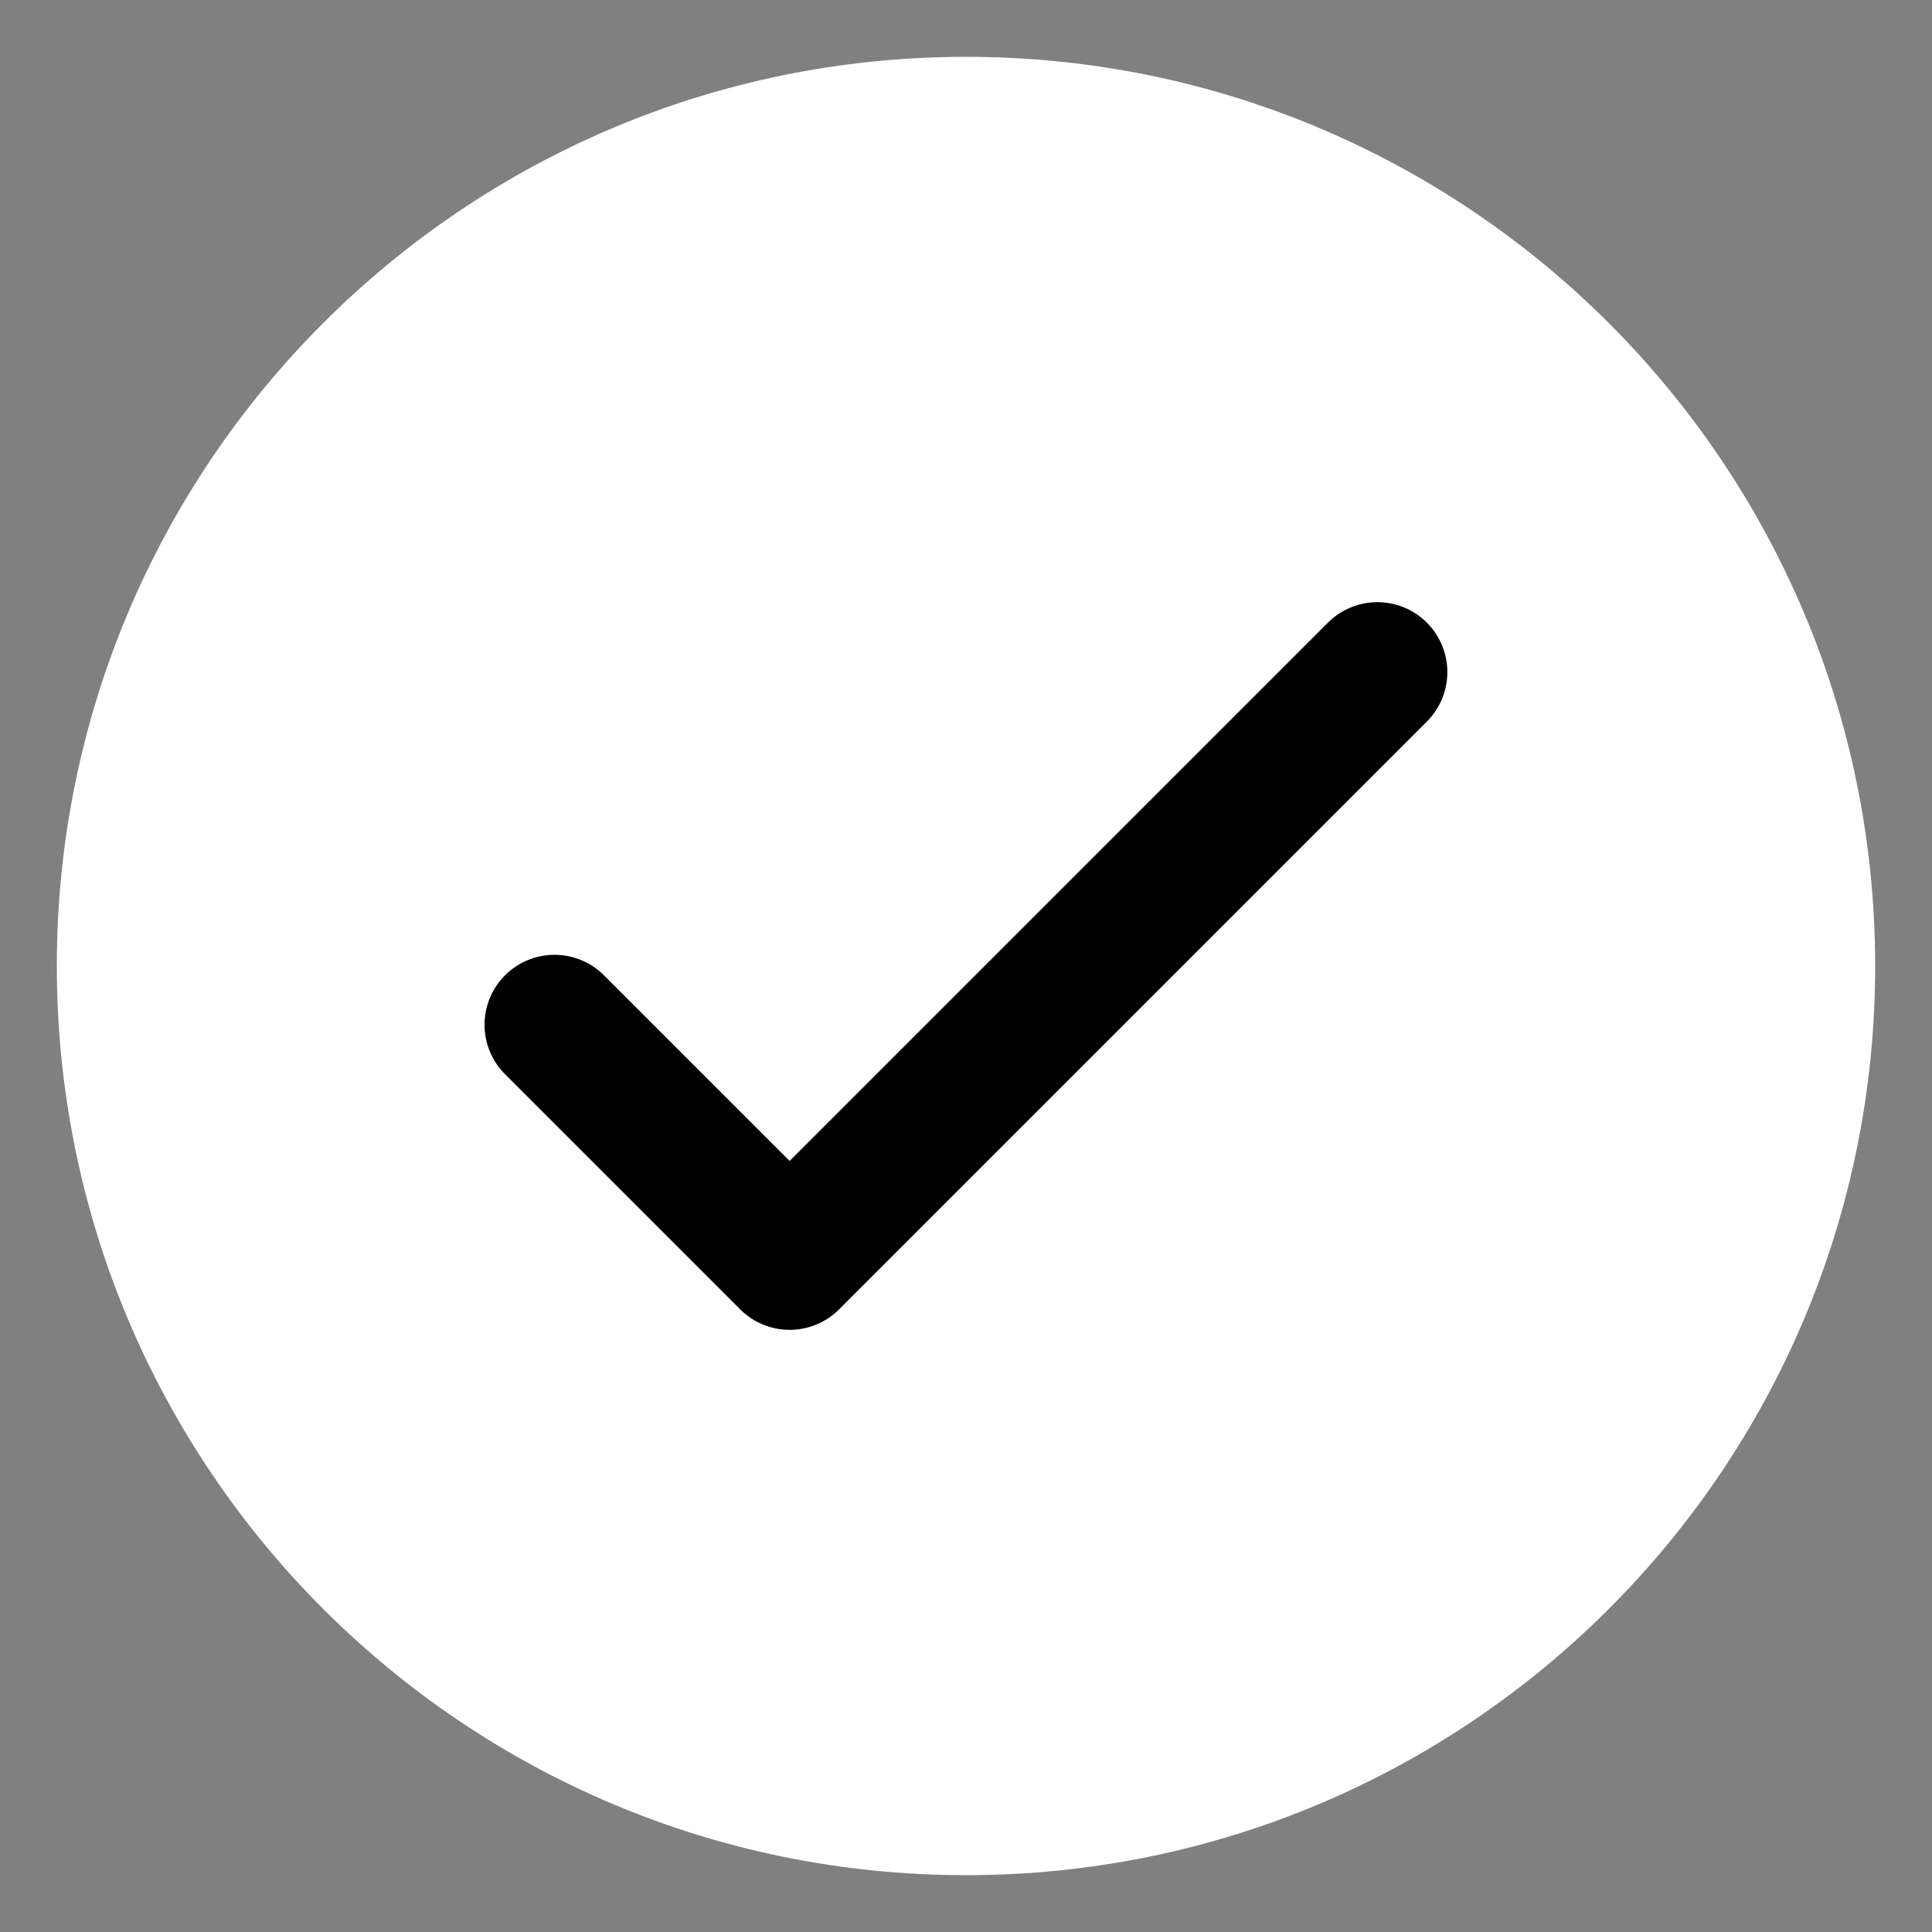 <svg width="17" height="17" viewBox="0 0 17 17" fill="none" xmlns="http://www.w3.org/2000/svg">
<rect x="0" y="0" width="17" height="17" fill="#808080" stroke="none"/>
<g id="Check Circle Icon">
<path id="Vector" d="M8.5 16.5C12.918 16.5 16.5 12.918 16.5 8.5C16.5 4.082 12.918 0.5 8.5 0.5C4.082 0.5 0.5 4.082 0.5 8.5C0.5 12.918 4.082 16.5 8.5 16.5Z" fill="white"/>
<path id="Check" d="M4.879 9.017L6.948 11.086L12.12 5.914" stroke="#000001" stroke-width="1.231" stroke-linecap="round" stroke-linejoin="round"/>
</g>
</svg>
